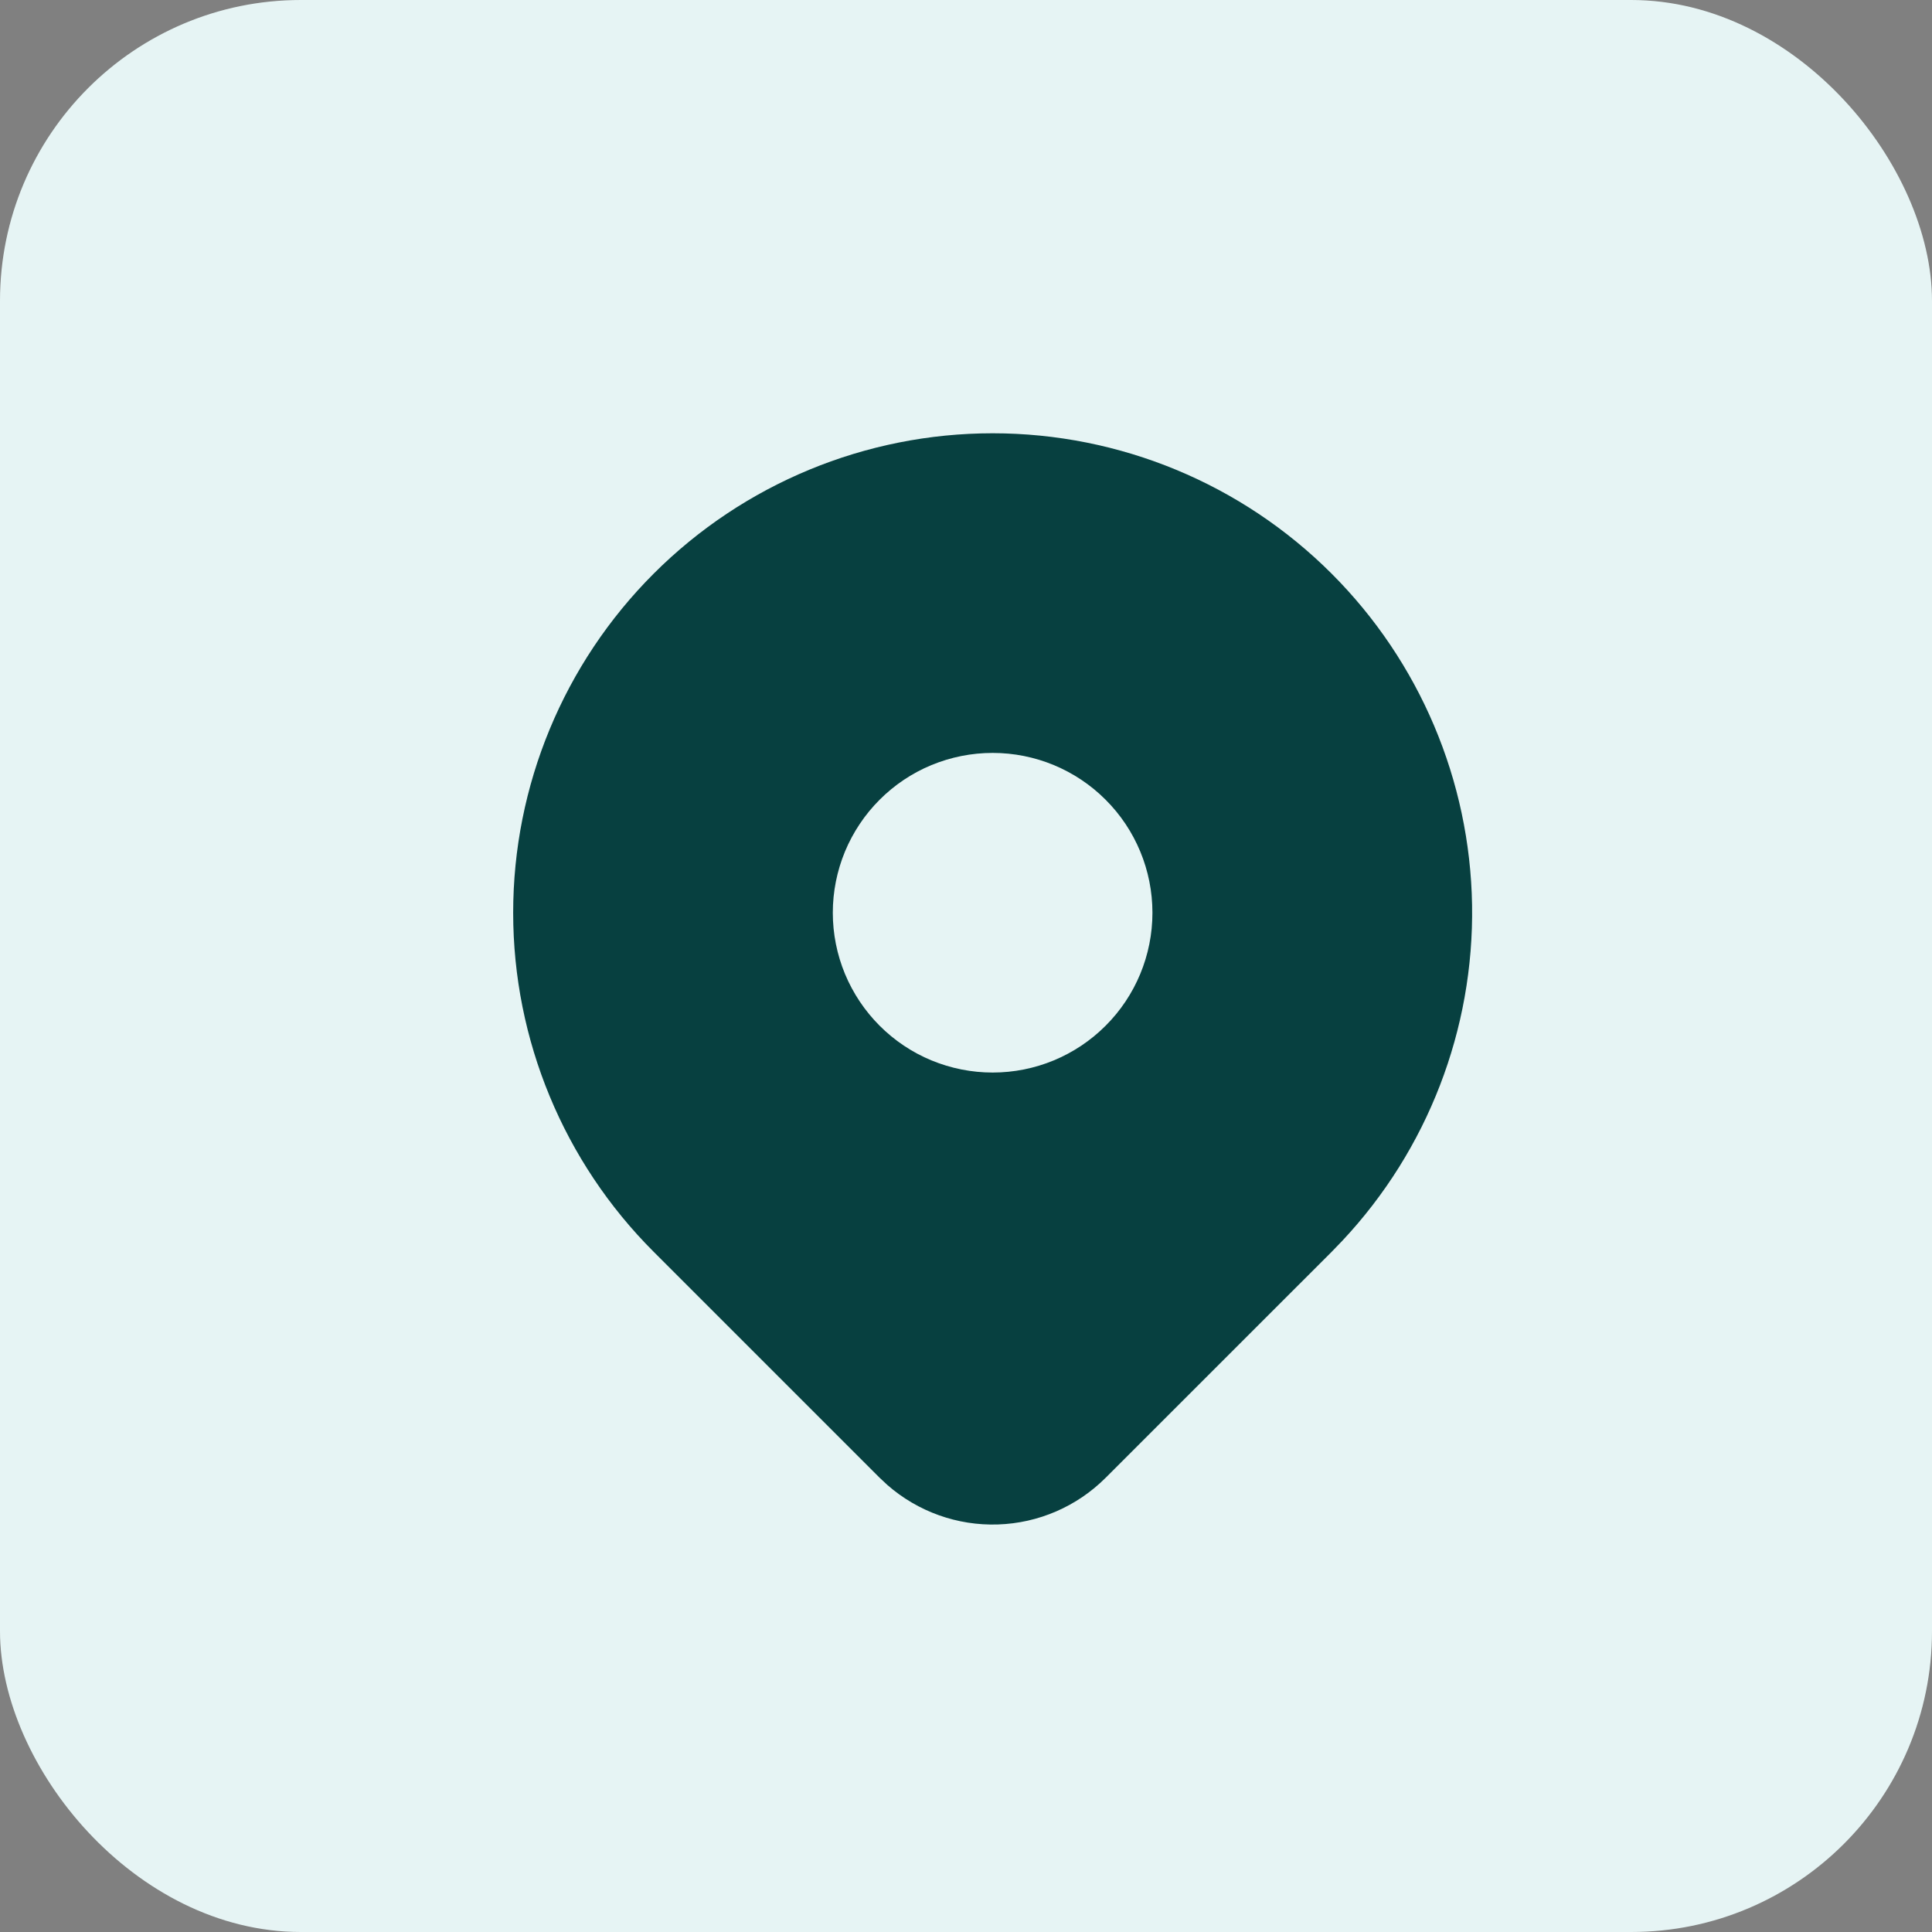 <svg width="34" height="34" viewBox="0 0 34 34" fill="none" xmlns="http://www.w3.org/2000/svg">
<rect x="0" y="0" width="34" height="34" fill="#808080" stroke="none"/>
<rect width="34" height="34" rx="5.294" fill="#E6F4F4"/>
<path d="M23.435 10.096C24.984 11.645 25.87 13.736 25.906 15.926C25.941 18.116 25.123 20.235 23.625 21.833L23.435 22.03L19.457 26.007C18.953 26.511 18.275 26.805 17.562 26.828C16.849 26.852 16.153 26.603 15.616 26.133L15.481 26.007L11.503 22.029C9.92 20.447 9.031 18.3 9.031 16.063C9.031 13.825 9.92 11.679 11.503 10.096C13.085 8.514 15.231 7.625 17.469 7.625C19.707 7.625 21.853 8.514 23.435 10.096ZM17.469 13.25C17.099 13.25 16.734 13.323 16.392 13.464C16.051 13.605 15.741 13.813 15.48 14.074C15.219 14.335 15.012 14.645 14.87 14.986C14.729 15.328 14.656 15.693 14.656 16.063C14.656 16.432 14.729 16.798 14.87 17.139C15.012 17.48 15.219 17.79 15.48 18.051C15.741 18.312 16.051 18.52 16.392 18.661C16.734 18.802 17.099 18.875 17.469 18.875C18.215 18.875 18.93 18.579 19.457 18.051C19.985 17.524 20.281 16.808 20.281 16.063C20.281 15.317 19.985 14.601 19.457 14.074C18.93 13.546 18.215 13.25 17.469 13.25Z" fill="#074040"/>
</svg>
